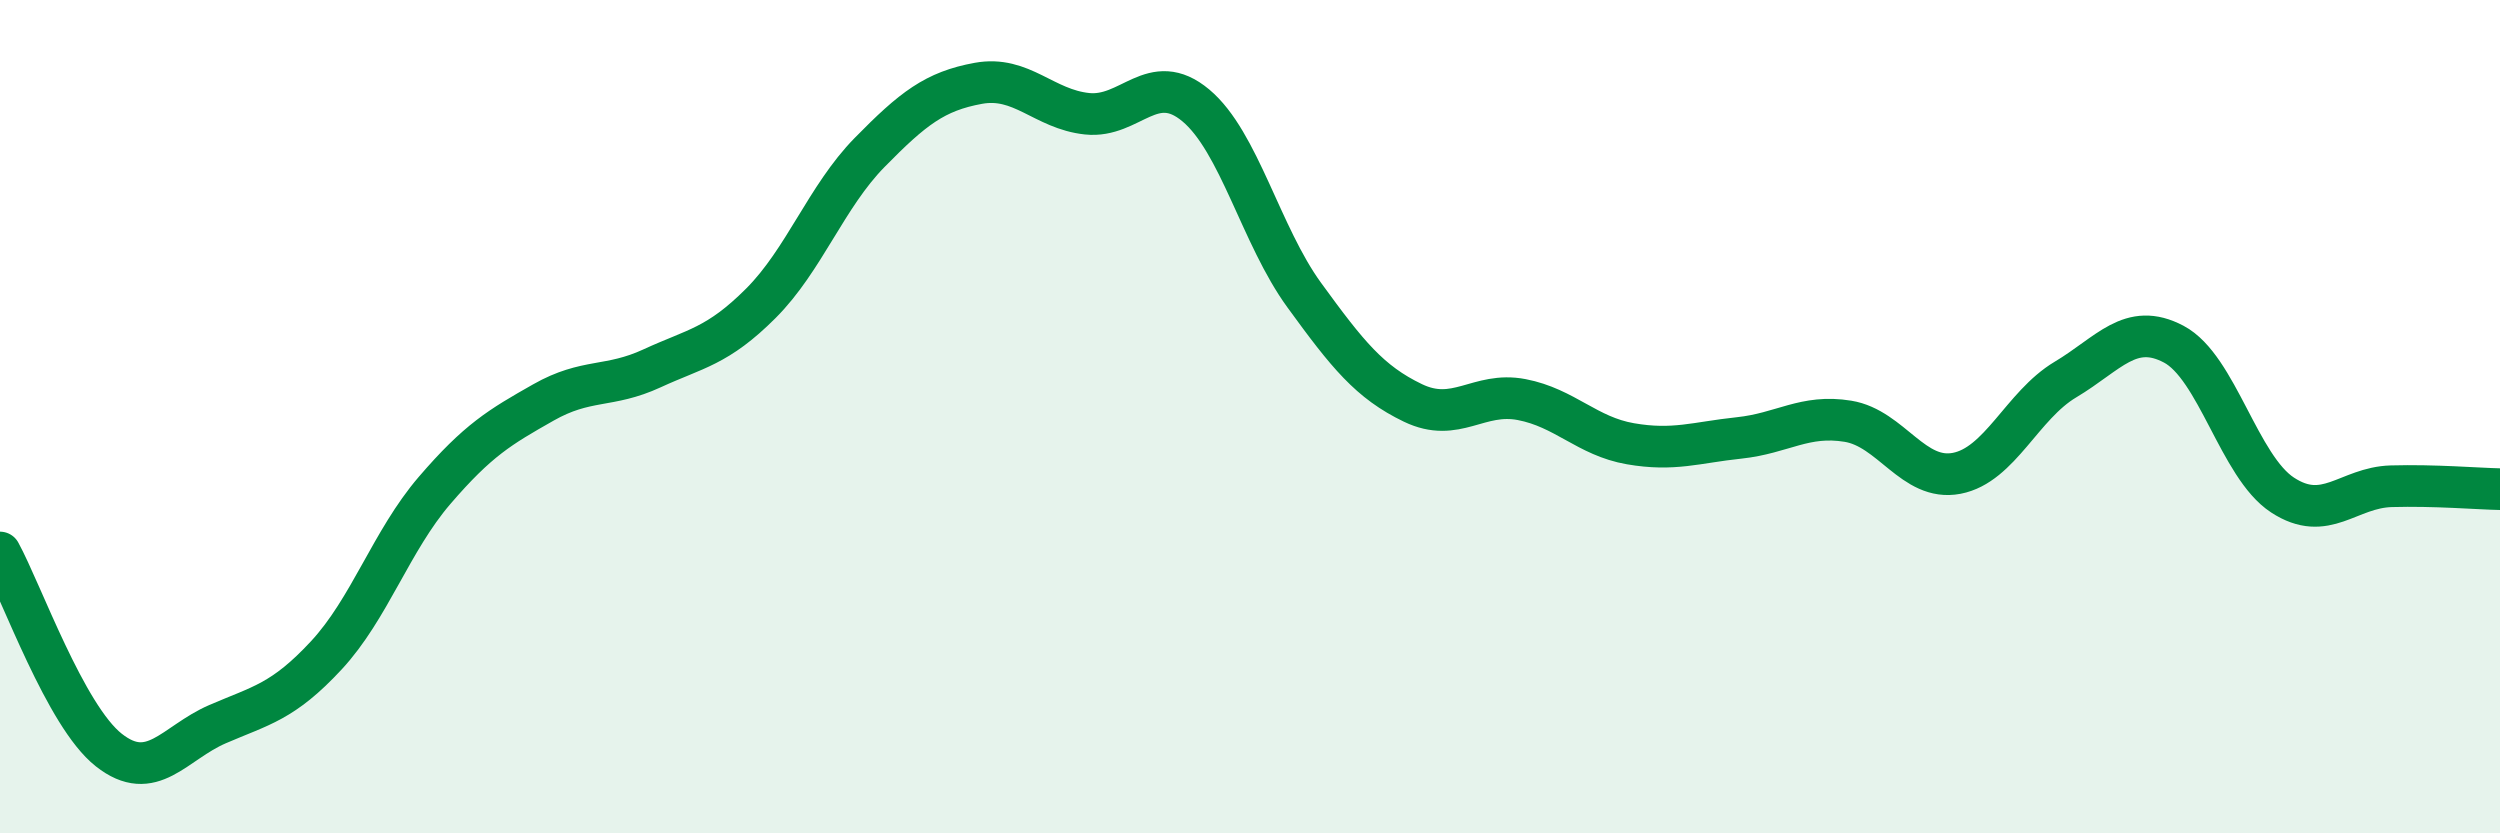 
    <svg width="60" height="20" viewBox="0 0 60 20" xmlns="http://www.w3.org/2000/svg">
      <path
        d="M 0,13.26 C 0.52,14.21 1.57,17.18 2.61,18 C 3.65,18.82 4.18,17.83 5.22,17.38 C 6.26,16.93 6.79,16.85 7.83,15.73 C 8.87,14.61 9.39,12.98 10.43,11.77 C 11.47,10.56 12,10.25 13.04,9.66 C 14.08,9.07 14.61,9.32 15.65,8.84 C 16.69,8.36 17.22,8.32 18.26,7.28 C 19.3,6.24 19.83,4.72 20.87,3.66 C 21.91,2.6 22.44,2.19 23.48,2 C 24.52,1.81 25.05,2.62 26.09,2.73 C 27.13,2.84 27.66,1.66 28.7,2.53 C 29.74,3.4 30.26,5.65 31.3,7.08 C 32.34,8.51 32.87,9.17 33.91,9.67 C 34.95,10.17 35.48,9.39 36.52,9.59 C 37.56,9.79 38.09,10.47 39.13,10.65 C 40.17,10.83 40.7,10.62 41.74,10.51 C 42.78,10.4 43.31,9.94 44.35,10.11 C 45.39,10.28 45.92,11.56 46.96,11.36 C 48,11.16 48.53,9.73 49.57,9.11 C 50.61,8.49 51.13,7.71 52.17,8.26 C 53.21,8.81 53.74,11.2 54.78,11.88 C 55.82,12.56 56.35,11.7 57.39,11.67 C 58.43,11.64 59.48,11.73 60,11.74L60 20L0 20Z"
        fill="#008740"
        opacity="0.1"
        stroke-linecap="round"
        stroke-linejoin="round"
      />
      <path
        d="M 0,13.26 C 0.52,14.21 1.57,17.18 2.61,18 C 3.65,18.82 4.18,17.83 5.22,17.38 C 6.26,16.93 6.79,16.85 7.83,15.73 C 8.87,14.61 9.39,12.98 10.43,11.77 C 11.47,10.56 12,10.25 13.04,9.66 C 14.08,9.07 14.61,9.32 15.65,8.84 C 16.69,8.36 17.22,8.32 18.26,7.28 C 19.3,6.24 19.83,4.72 20.87,3.66 C 21.91,2.6 22.44,2.19 23.48,2 C 24.52,1.81 25.05,2.62 26.09,2.73 C 27.13,2.84 27.66,1.66 28.7,2.53 C 29.74,3.4 30.26,5.65 31.3,7.08 C 32.34,8.51 32.87,9.17 33.91,9.67 C 34.95,10.17 35.48,9.39 36.52,9.59 C 37.56,9.79 38.09,10.47 39.13,10.65 C 40.17,10.83 40.7,10.62 41.74,10.51 C 42.78,10.4 43.31,9.94 44.35,10.11 C 45.39,10.28 45.92,11.56 46.96,11.36 C 48,11.16 48.53,9.73 49.57,9.11 C 50.61,8.49 51.13,7.71 52.17,8.26 C 53.21,8.81 53.74,11.2 54.78,11.88 C 55.82,12.56 56.35,11.7 57.39,11.67 C 58.43,11.64 59.48,11.73 60,11.74"
        stroke="#008740"
        stroke-width="1"
        fill="none"
        stroke-linecap="round"
        stroke-linejoin="round"
      />
    </svg>
  